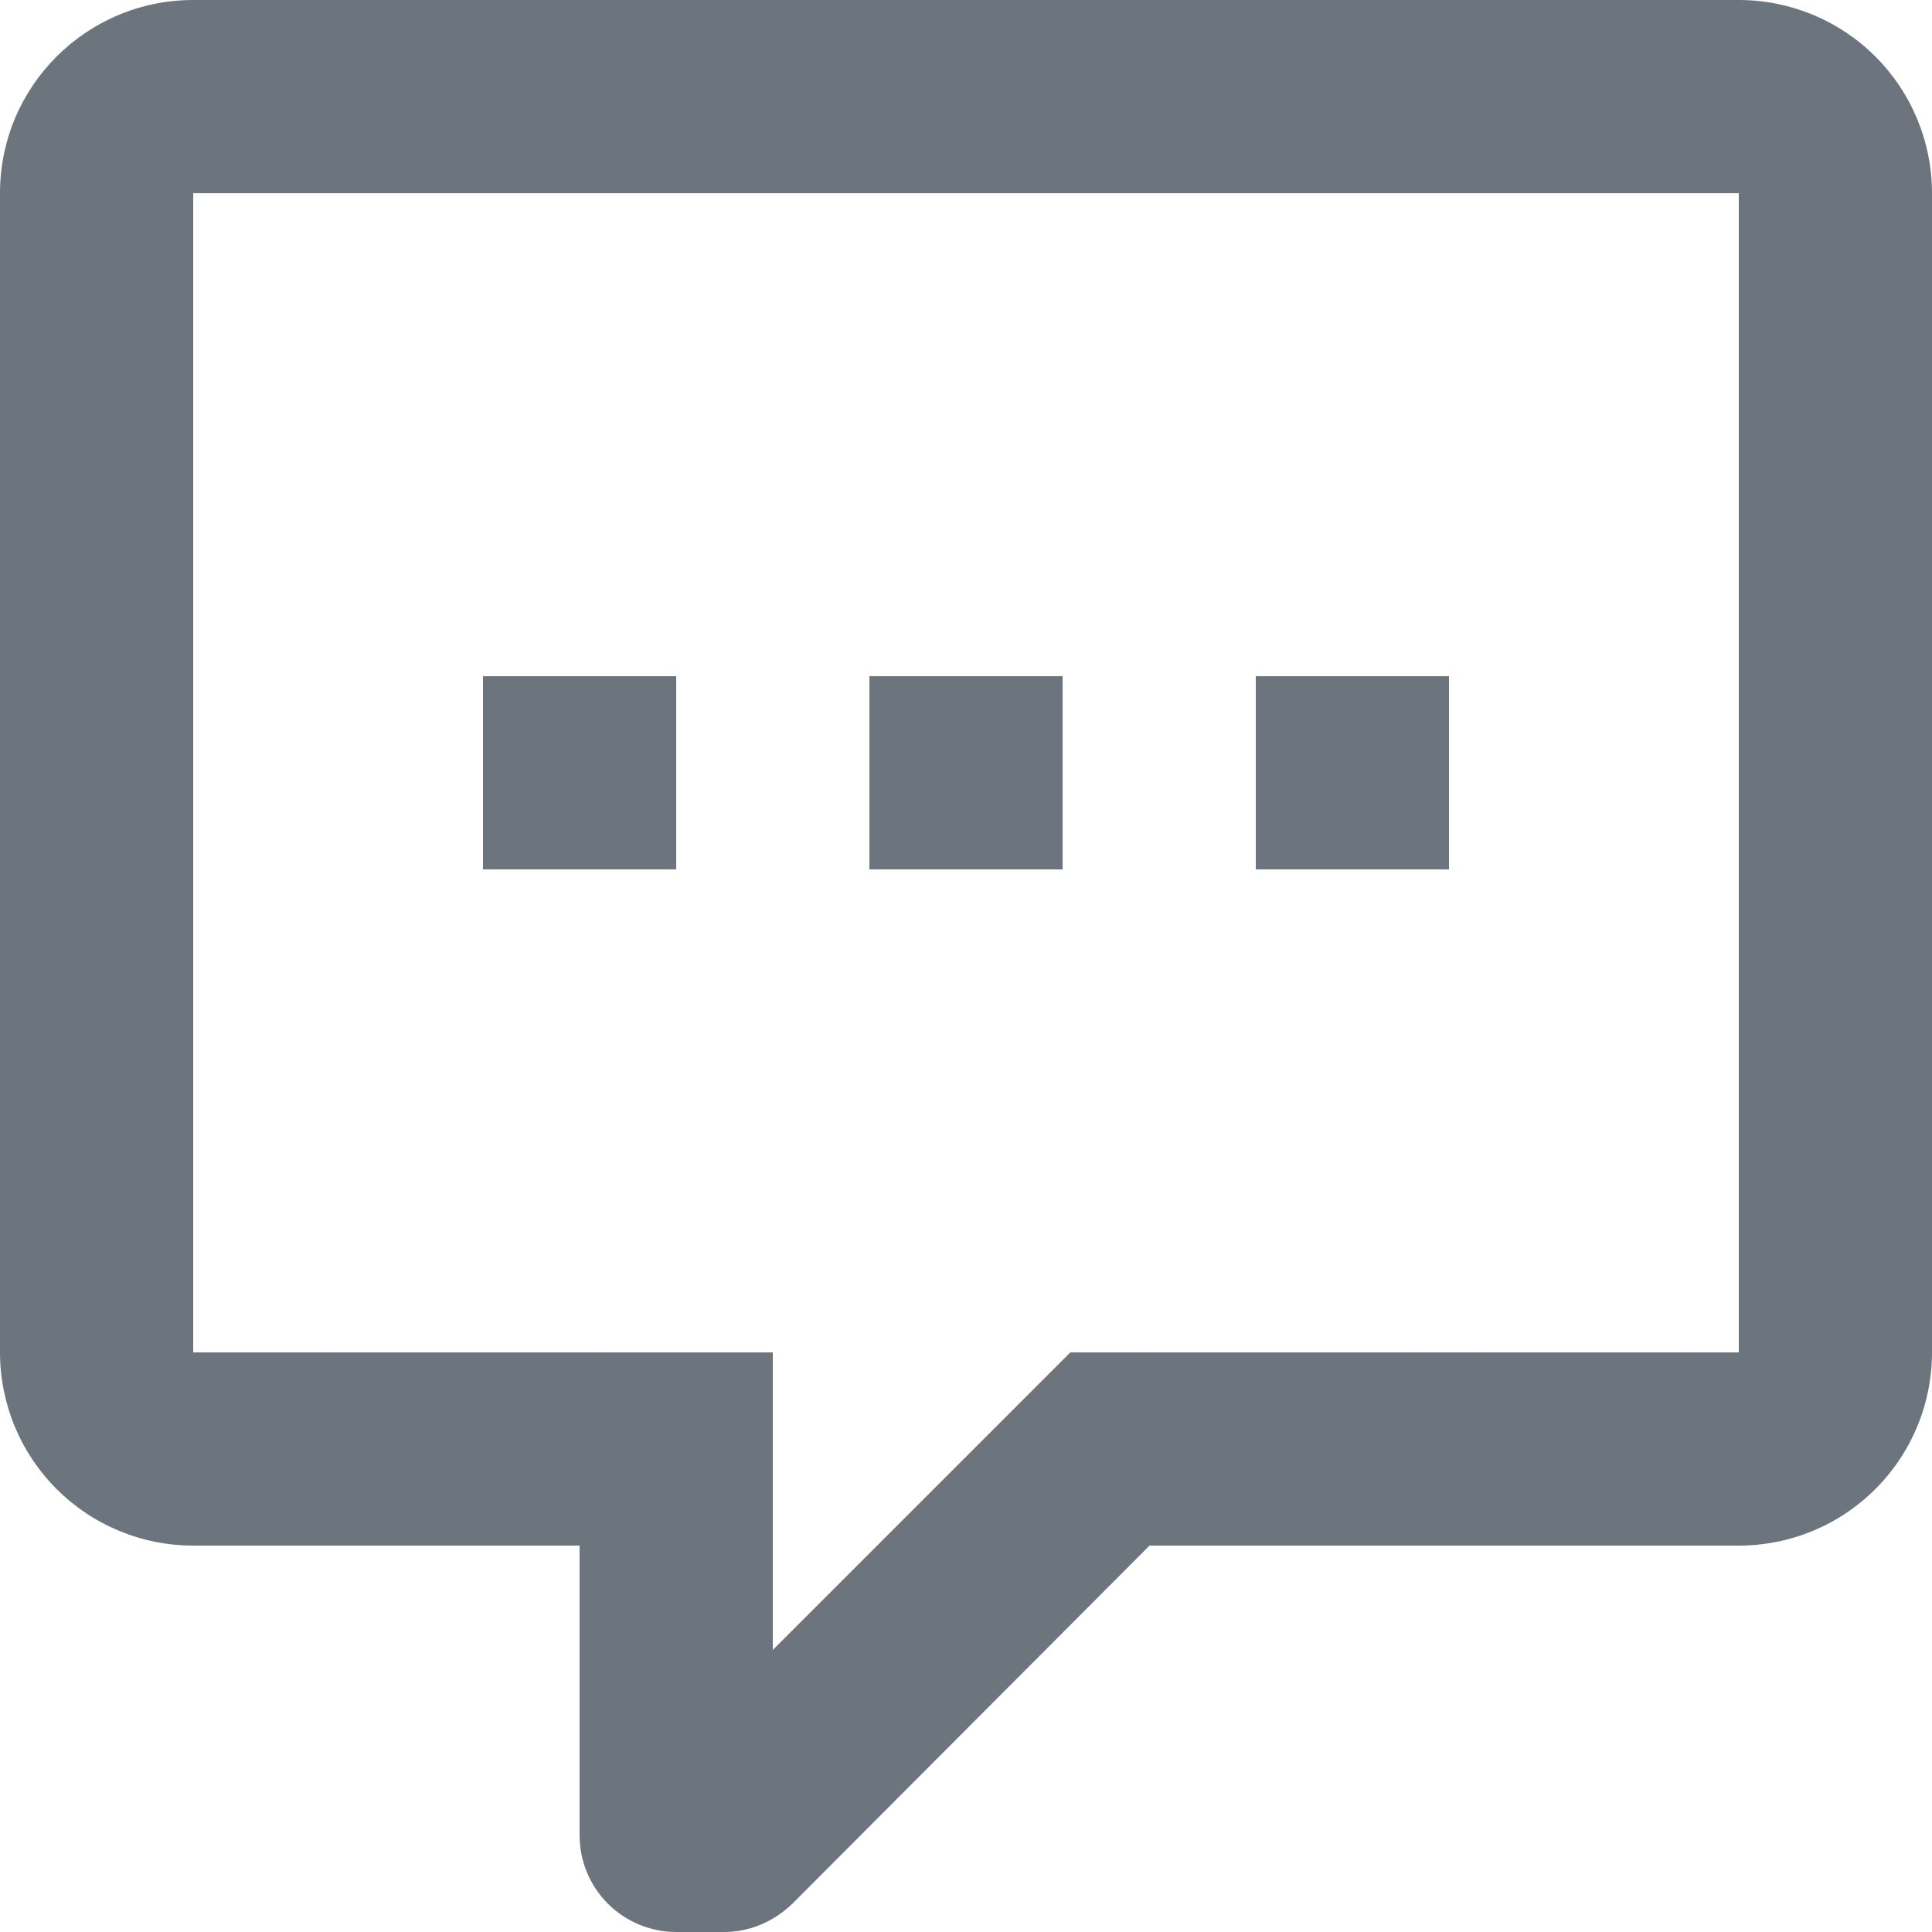 <svg width="28" height="28" viewBox="0 0 28 28" fill="none" xmlns="http://www.w3.org/2000/svg">
<path d="M9.8 28C9.429 28 9.073 27.852 8.81 27.59C8.547 27.327 8.4 26.971 8.4 26.6V22.4H2.8C2.057 22.4 1.345 22.105 0.82 21.58C0.295 21.055 0 20.343 0 19.6V2.8C0 1.246 1.26 0 2.8 0H25.2C25.943 0 26.655 0.295 27.18 0.82C27.705 1.345 28 2.057 28 2.8V19.6C28 20.343 27.705 21.055 27.18 21.58C26.655 22.105 25.943 22.4 25.2 22.4H16.66L11.48 27.594C11.2 27.86 10.85 28 10.5 28H9.8ZM11.2 19.6V23.912L15.512 19.6H25.2V2.8H2.8V19.6H11.2ZM21 12.6H18.2V9.8H21V12.6ZM15.4 12.6H12.6V9.8H15.4V12.6ZM9.8 12.6H7V9.8H9.8V12.6Z" fill="#6C757D"/>
</svg>
